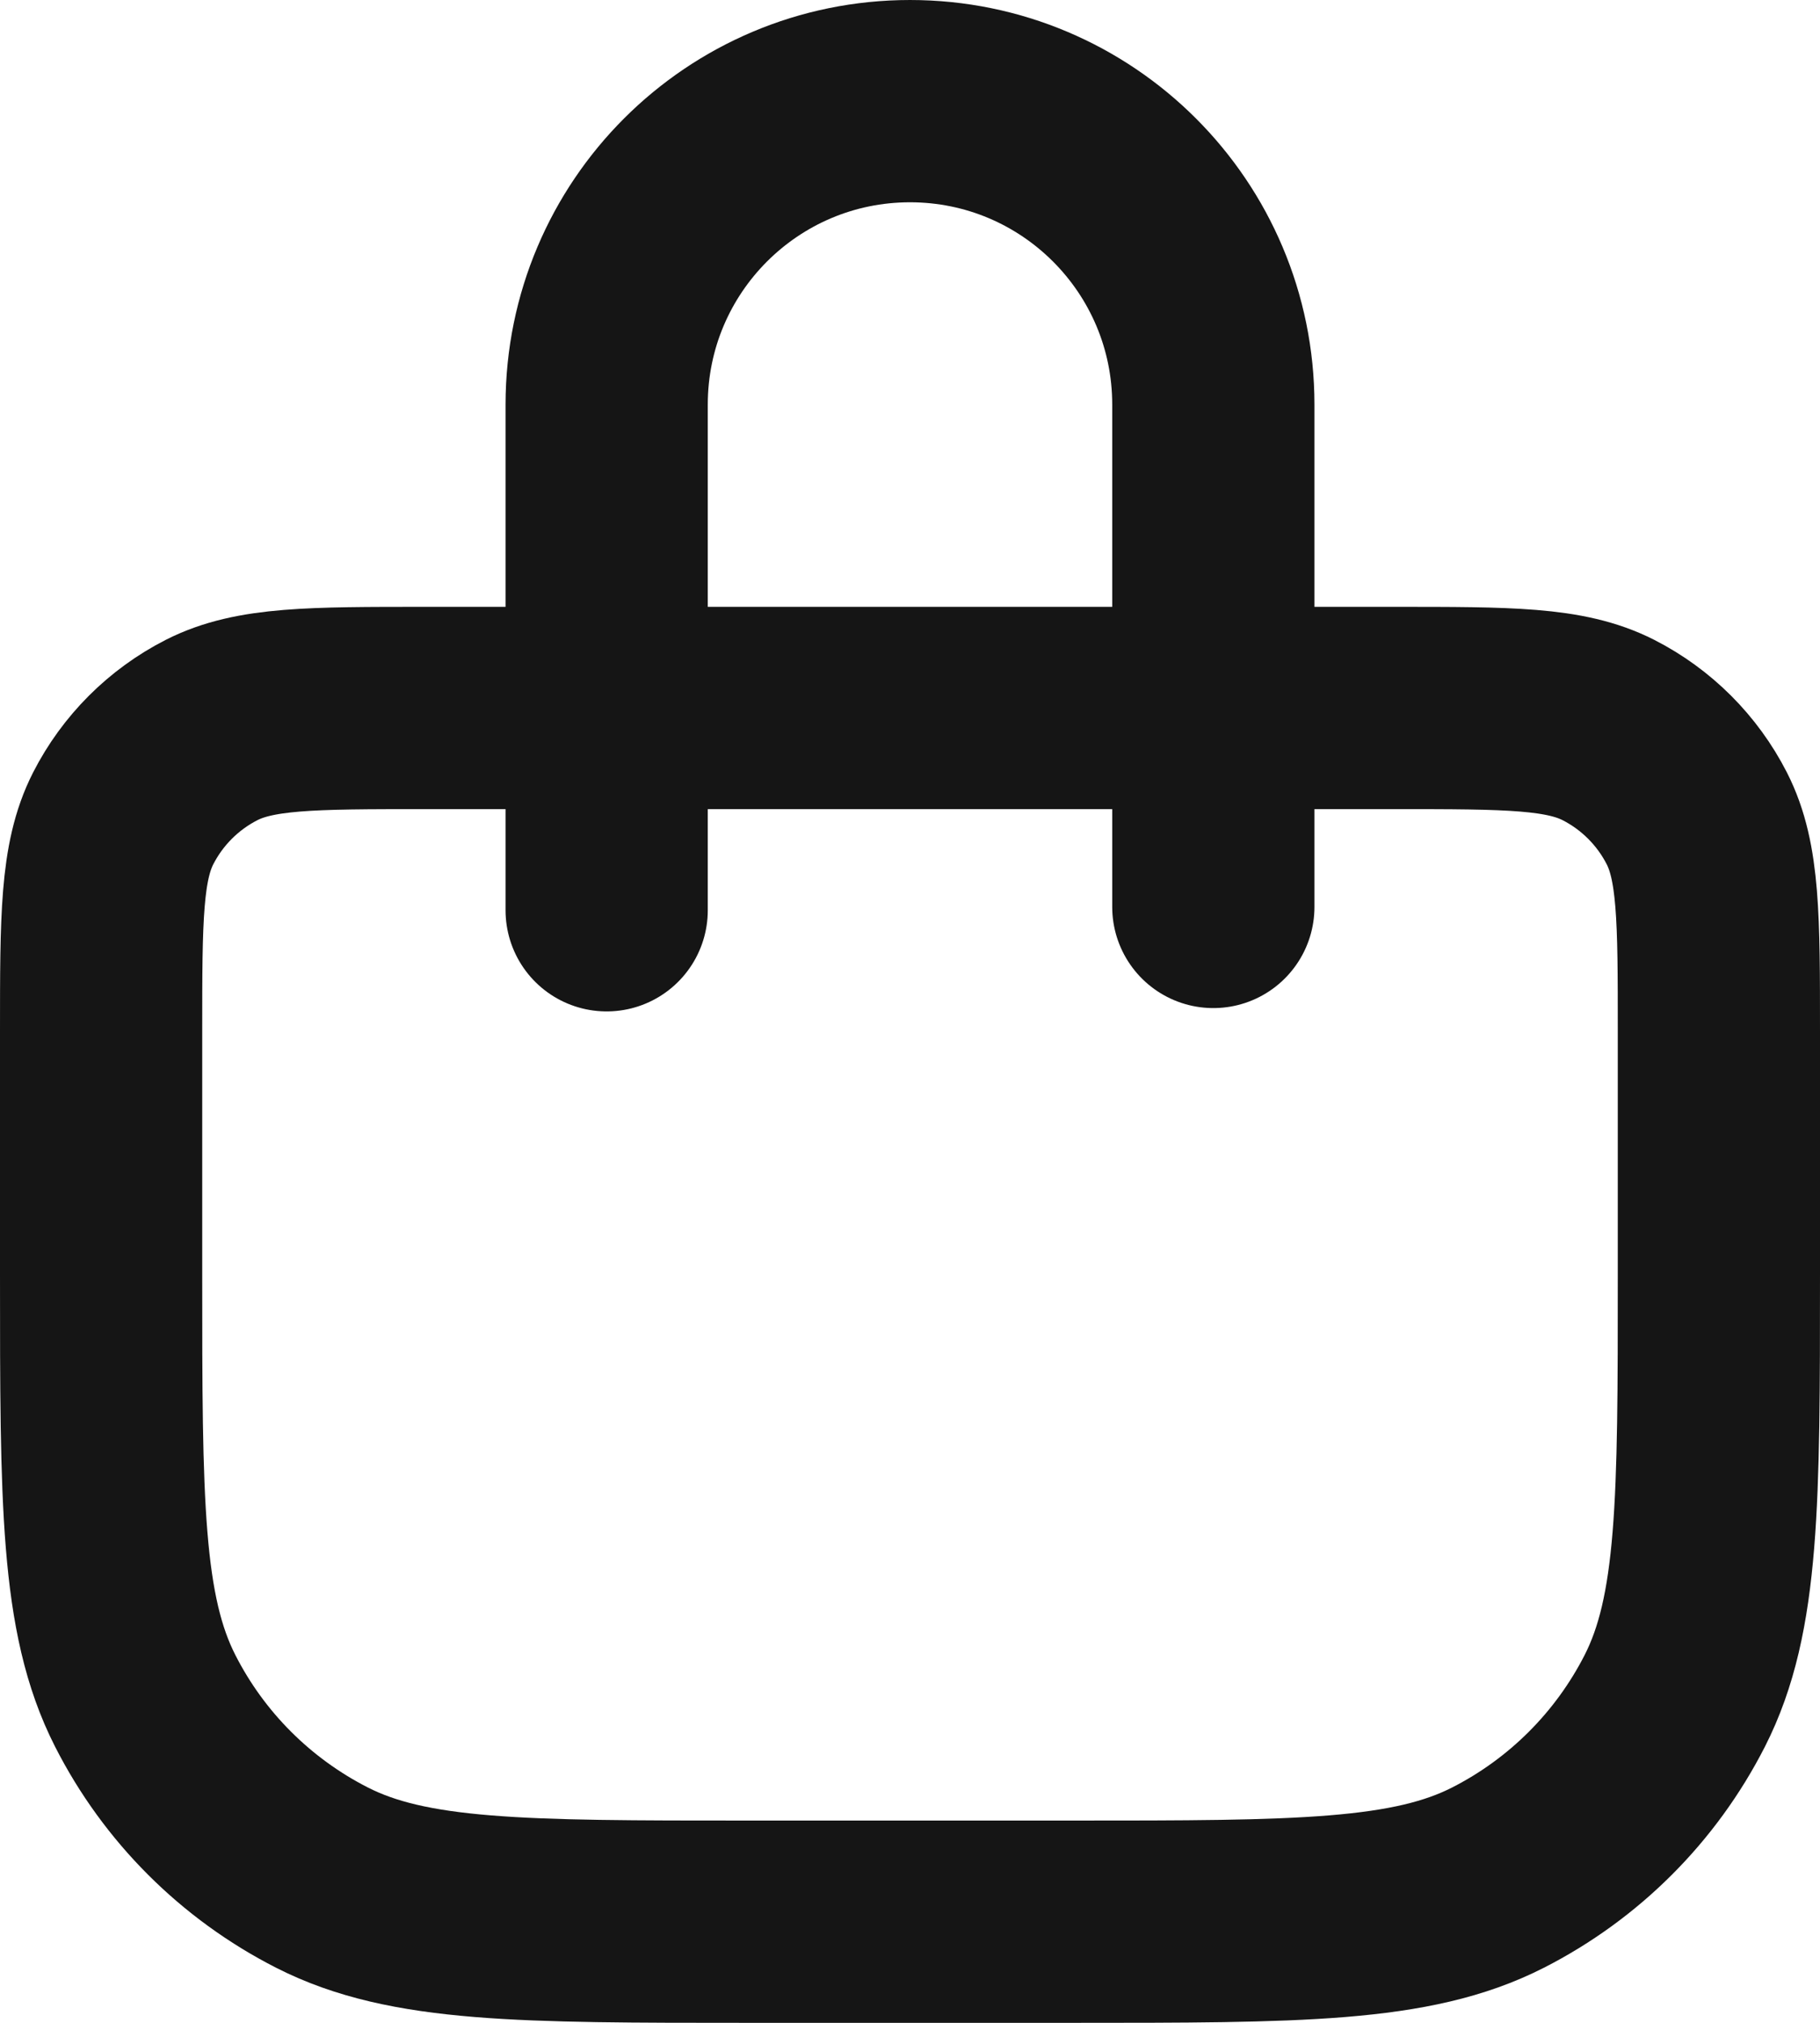 <svg width="18" height="20" viewBox="0 0 18 20" fill="none" xmlns="http://www.w3.org/2000/svg">
<path d="M6 9V4C6 2.343 7.343 1 9 1C10.657 1 12 2.343 12 4V8.967M7.4 19H10.6C12.84 19 13.96 19 14.816 18.564C15.569 18.18 16.18 17.569 16.564 16.816C17 15.96 17 14.84 17 12.6V10.2C17 9.08 17 8.52 16.782 8.092C16.59 7.716 16.284 7.41 15.908 7.218C15.48 7 14.92 7 13.8 7H4.2C3.08 7 2.52 7 2.092 7.218C1.716 7.41 1.41 7.716 1.218 8.092C1 8.52 1 9.08 1 10.2V12.6C1 14.84 1 15.96 1.436 16.816C1.819 17.569 2.431 18.18 3.184 18.564C4.04 19 5.16 19 7.4 19Z" stroke="#151515" stroke-width="2" stroke-linecap="round" stroke-linejoin="round"/>
</svg>
